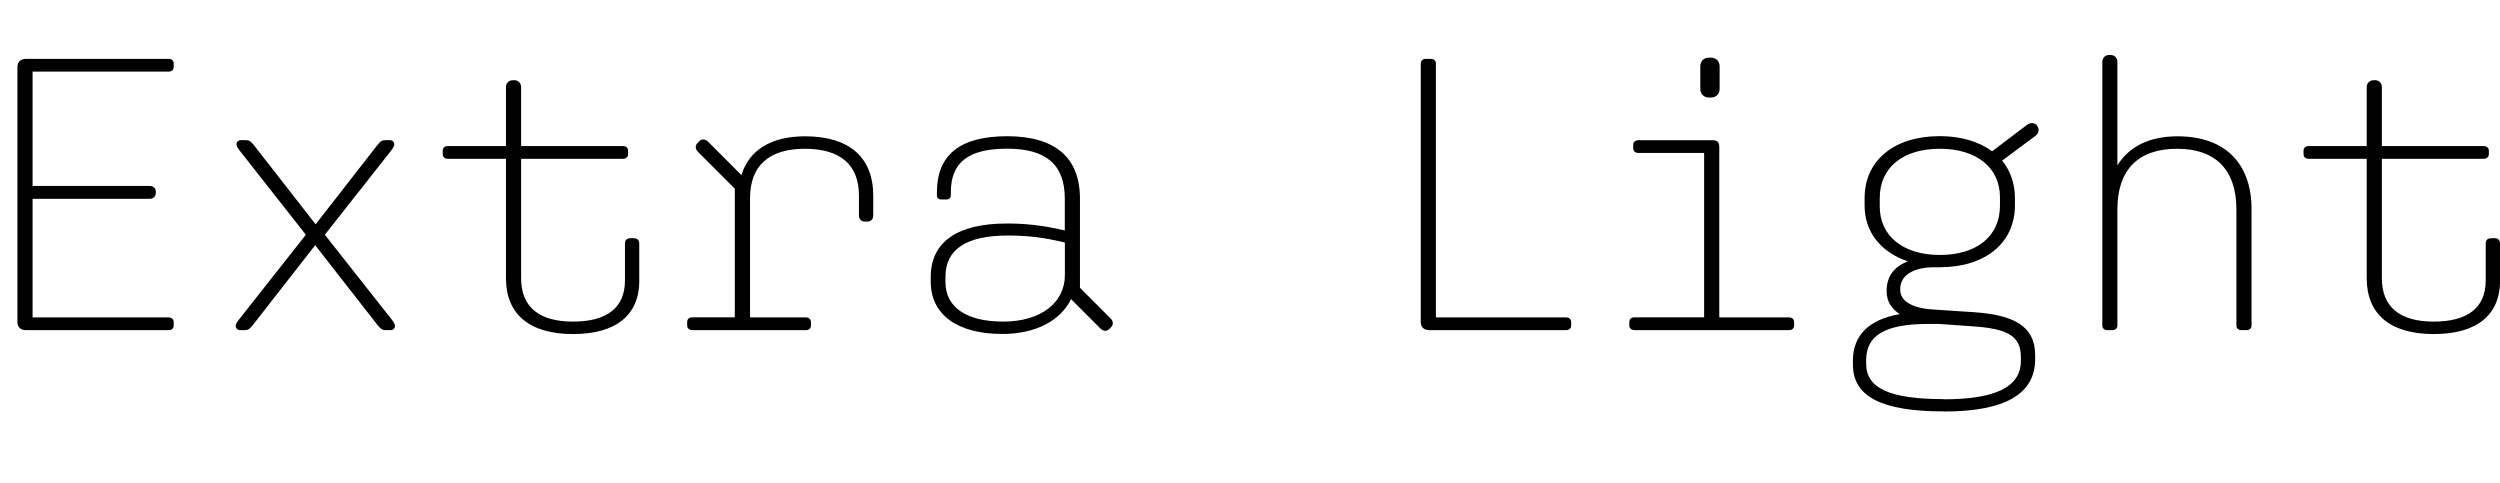 <?xml version="1.0" encoding="UTF-8"?>
<svg version="1.1" viewBox="0 0 286.98 55.497" xmlns="http://www.w3.org/2000/svg">
<path transform="matrix(1 0 0 -1 0 55.497)" d="m2.98 17.6h16.38c0.36 0 0.58 0.22 0.58 0.53v0.4c0 0.31-0.22 0.53-0.58 0.53h-15.62v13.62h13.48c0.4 0 0.67 0.31 0.67 0.67v0.18c0 0.31-0.27 0.62-0.67 0.62h-13.48v13.13h15.62c0.36 0 0.58 0.22 0.58 0.53v0.4c0 0.31-0.22 0.53-0.58 0.53h-16.38c-0.62 0-0.98-0.36-0.98-0.93v-29.28c0-0.58 0.36-0.93 0.98-0.93zm41.83 0c0.36 0 0.53 0.22 0.53 0.49 0 0.18-0.09 0.36-0.4 0.76l-7.65 9.7 7.57 9.61c0.31 0.4 0.4 0.58 0.4 0.76 0 0.27-0.18 0.49-0.53 0.49h-0.44c-0.45 0-0.62-0.13-0.98-0.58l-7.08-9.08-7.08 9.08c-0.36 0.45-0.53 0.58-0.98 0.58h-0.49c-0.36 0-0.53-0.22-0.53-0.49 0-0.18 0.09-0.36 0.4-0.76l7.56-9.61-7.65-9.7c-0.31-0.4-0.4-0.58-0.4-0.76 0-0.27 0.18-0.49 0.53-0.49h0.45c0.45 0 0.62 0.13 0.98 0.58l7.16 9.17 7.16-9.17c0.36-0.44 0.53-0.58 0.98-0.58zm28.57 5.7v4.23c0 0.4-0.22 0.62-0.62 0.62h-0.4c-0.4 0-0.62-0.22-0.62-0.62v-4.23c0-3.11-2.05-4.72-5.96-4.72-3.92 0-5.96 1.69-5.96 4.98v13.71h11.7c0.36 0 0.58 0.22 0.58 0.53v0.4c0 0.31-0.22 0.53-0.58 0.53h-11.7v6.76c0 0.45-0.31 0.8-0.76 0.8h-0.18c-0.49 0-0.8-0.36-0.8-0.8v-6.76h-6.68c-0.36 0-0.58-0.22-0.58-0.53v-0.4c0-0.31 0.22-0.53 0.58-0.53h6.68v-13.71c0-4.14 2.71-6.41 7.7-6.41 4.94 0 7.61 2.18 7.61 6.14zm6.09-5.7h13.04c0.36 0 0.58 0.22 0.58 0.53v0.4c0 0.31-0.22 0.53-0.58 0.53h-6.41v13.71c0 3.69 2.18 5.65 6.27 5.65s6.23-1.82 6.23-5.38v-2.27c0-0.45 0.27-0.71 0.71-0.71h0.22c0.45 0 0.71 0.27 0.71 0.71v2.27c0 4.41-2.76 6.81-7.83 6.81-3.87 0-6.41-1.56-7.3-4.45l-3.83 3.83c-0.31 0.31-0.71 0.36-1.02 0.04l-0.18-0.18c-0.31-0.31-0.27-0.71 0.04-1.02l4.23-4.23v-14.77h-4.89c-0.36 0-0.58-0.22-0.58-0.53v-0.4c0-0.31 0.22-0.53 0.58-0.53zm35.6-0.44c3.78 0 6.67 1.51 7.88 4l3.38-3.38c0.31-0.31 0.71-0.36 1.02-0.04l0.18 0.18c0.31 0.31 0.27 0.71-0.04 1.02l-3.52 3.52v10.24c0 4.72-2.85 7.16-8.37 7.16-5.38 0-8.05-2.14-8.05-6.41v-0.36c0-0.31 0.18-0.49 0.49-0.49h0.62c0.31 0 0.49 0.18 0.49 0.49v0.36c0 3.43 2.05 4.98 6.45 4.98 4.49 0 6.63-1.82 6.63-5.74v-3.65c-2.63 0.62-4.54 0.8-6.67 0.8-5.7 0-8.72-2.14-8.72-6.14v-0.53c0-3.78 3.03-6.01 8.23-6.01zm0.09 1.42c-4.23 0-6.63 1.65-6.63 4.54v0.62c0 3.12 2.4 4.72 7.12 4.72 2.18 0 4-0.18 6.59-0.8v-3.74c0-3.2-2.8-5.34-7.08-5.34zm48.91-0.98h15.71c0.36 0 0.58 0.22 0.58 0.53v0.4c0 0.31-0.22 0.53-0.58 0.53h-14.95v29.15c0 0.31-0.22 0.53-0.58 0.53h-0.58c-0.36 0-0.58-0.22-0.58-0.53v-29.68c0-0.58 0.36-0.93 0.98-0.93zm32.13 26.7h0.18c0.62 0 1.02 0.4 1.02 1.02v2.54c0 0.62-0.4 1.02-1.02 1.02h-0.18c-0.62 0-1.02-0.4-1.02-1.02v-2.54c0-0.62 0.4-1.02 1.02-1.02zm-8.59-26.7h17.76c0.36 0 0.58 0.22 0.58 0.53v0.4c0 0.31-0.22 0.53-0.58 0.53h-8.01v19.54c0 0.58-0.22 0.8-0.8 0.8h-8.5c-0.36 0-0.58-0.22-0.58-0.53v-0.4c0-0.31 0.22-0.53 0.58-0.53h7.56v-18.87h-8.01c-0.36 0-0.58-0.22-0.58-0.53v-0.4c0-0.31 0.22-0.53 0.58-0.53zm35.55-9.34c6.99 0 10.46 2 10.46 6.01v0.45c0 3.43-2.58 4.63-7.03 4.94l-4.72 0.31c-2.14 0.13-3.74 0.85-3.74 2.27v0.09c0 1.56 1.51 2.49 3.92 2.49h0.62c5.25 0 8.63 2.8 8.63 7.12v0.8c0 1.69-0.53 3.16-1.47 4.32l3.83 2.85c0.36 0.27 0.49 0.76 0.18 1.16-0.27 0.36-0.76 0.4-1.16 0.09l-4-3.03c-1.51 1.11-3.56 1.74-6.01 1.74-5.25 0-8.63-2.8-8.63-7.12v-0.85c0-3.07 1.91-5.38 4.98-6.41-1.6-0.58-2.45-1.74-2.45-3.38v-0.04c0-1.16 0.53-2 1.51-2.63-3.56-0.62-5.38-2.45-5.38-5.34v-0.45c0-3.69 3.29-5.38 10.46-5.38zm-0.48 17.97c-4.23 0-6.9 2.18-6.9 5.56v0.98c0 3.47 2.63 5.65 6.9 5.65 4.23 0 6.9-2.18 6.9-5.56v-0.98c0-3.47-2.63-5.65-6.9-5.65zm0.44-16.55c-6.19 0-8.9 1.25-8.9 4.05v0.44c0 2.85 2.23 4.14 7.08 4.14h1.29l3.83-0.27c4.05-0.27 5.56-1.11 5.56-3.52v-0.45c0-2.98-2.89-4.41-8.86-4.41zm18.78 7.92h0.58c0.36 0 0.58 0.22 0.58 0.53v13.35c0 4.49 2.36 6.94 6.85 6.94 4.45 0 6.81-2.45 6.81-6.94v-13.35c0-0.31 0.22-0.53 0.58-0.53h0.58c0.36 0 0.58 0.22 0.58 0.53v13.35c0 5.3-3.07 8.37-8.5 8.37-3.2 0-5.56-1.16-6.9-3.34v11.88c0 0.45-0.31 0.8-0.8 0.8h-0.13c-0.49 0-0.8-0.36-0.8-0.8v-30.26c0-0.31 0.22-0.53 0.58-0.53zm45.08 5.7v4.23c0 0.4-0.22 0.62-0.62 0.62h-0.4c-0.4 0-0.62-0.22-0.62-0.62v-4.23c0-3.11-2.05-4.72-5.96-4.72-3.92 0-5.96 1.69-5.96 4.98v13.71h11.7c0.36 0 0.58 0.22 0.58 0.53v0.4c0 0.31-0.22 0.53-0.58 0.53h-11.7v6.76c0 0.45-0.31 0.8-0.76 0.8h-0.18c-0.49 0-0.8-0.36-0.8-0.8v-6.76h-6.67c-0.36 0-0.58-0.22-0.58-0.53v-0.4c0-0.31 0.22-0.53 0.58-0.53h6.67v-13.71c0-4.14 2.71-6.41 7.7-6.41 4.94 0 7.61 2.18 7.61 6.14z"/>
</svg>
